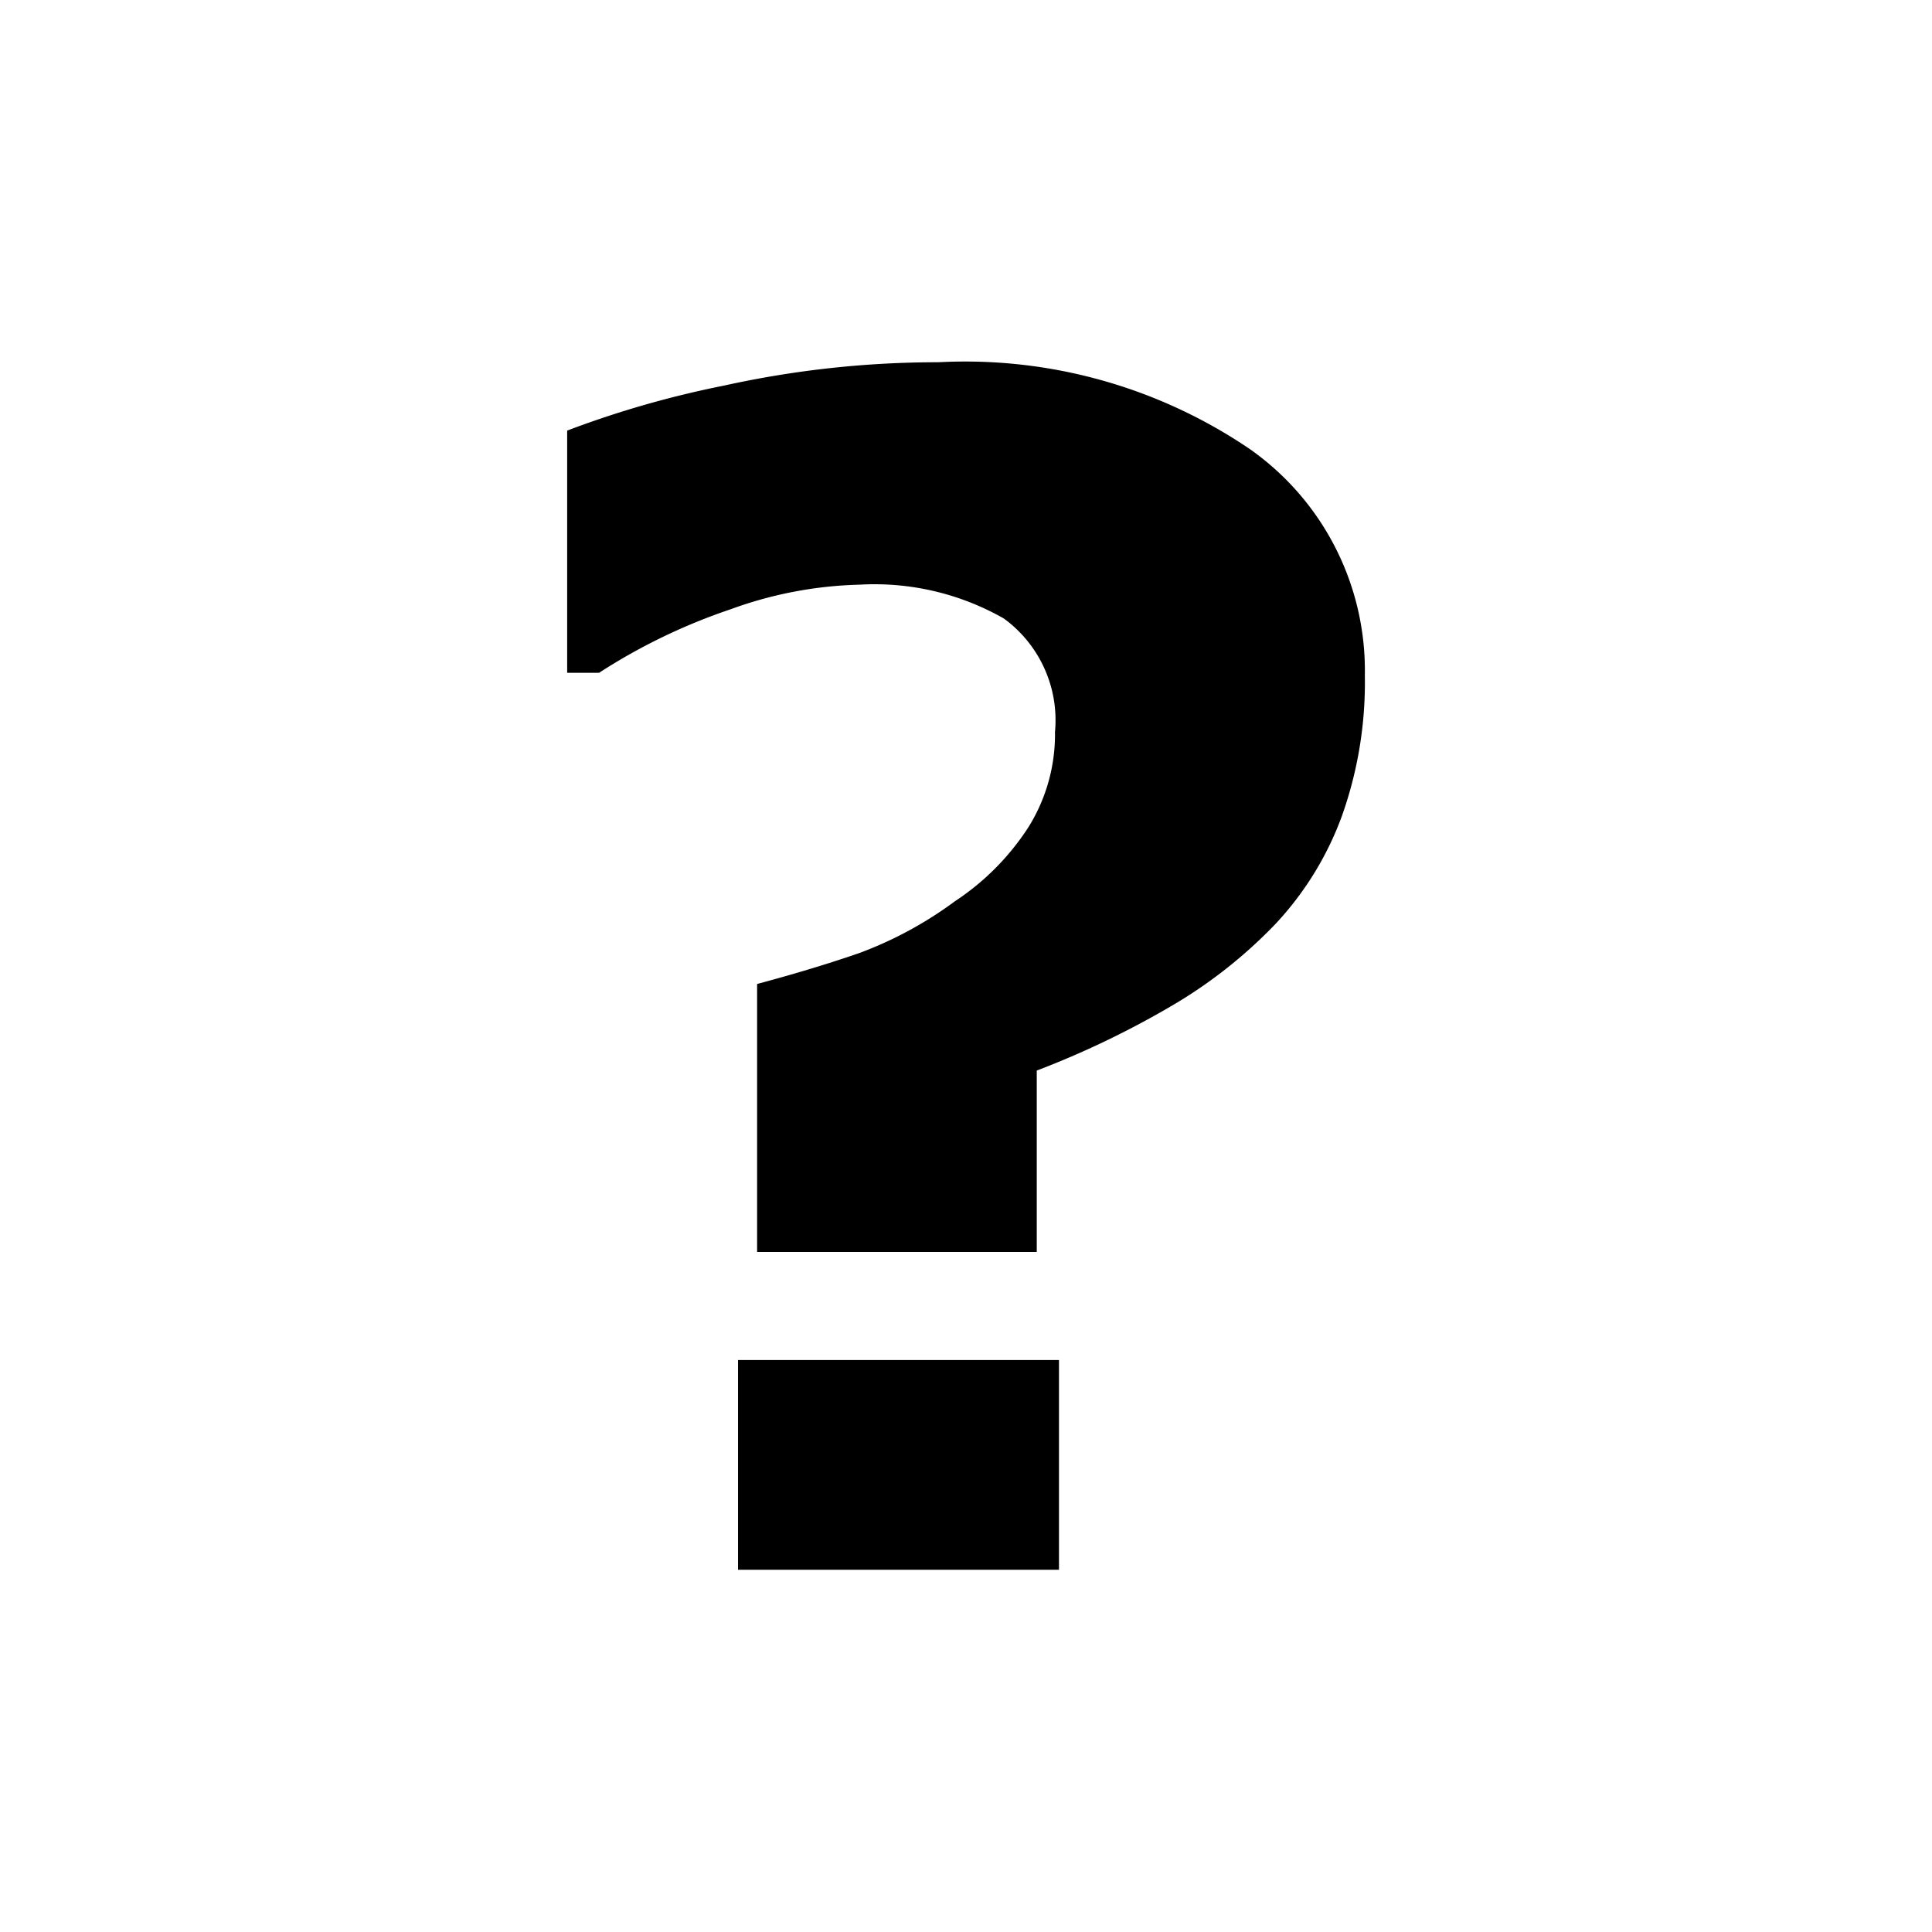 <?xml version="1.0" encoding="utf-8"?><!-- Скачано с сайта svg4.ru / Downloaded from svg4.ru -->
<svg fill="#000000" height="800px" width="800px" id="Layer_1" data-name="Layer 1"
    xmlns="http://www.w3.org/2000/svg" viewBox="0 0 16 16">
    <path class="cls-1" d="M11.303,5.594a3.294,3.294,0,0,1-.194,1.175,2.63,2.63,0,0,1-.549.886,3.96,3.96,0,0,1-.852.672,7.46,7.46,0,0,1-1.122.539v1.502H6.27V8.149q.467-.125.846-.256A3.199,3.199,0,0,0,7.908,7.464a2.098,2.098,0,0,0,.608-.612A1.451,1.451,0,0,0,8.737,6.061a1.042,1.042,0,0,0-.424-.939,2.163,2.163,0,0,0-1.194-.28,3.338,3.338,0,0,0-1.069.204,4.853,4.853,0,0,0-1.089.526H4.697V3.566a8.148,8.148,0,0,1,1.296-.372A8.205,8.205,0,0,1,7.77,3a4.196,4.196,0,0,1,2.579.718A2.241,2.241,0,0,1,11.303,5.594ZM8.77,13H6.112V11.263h2.658Z"/>
</svg>